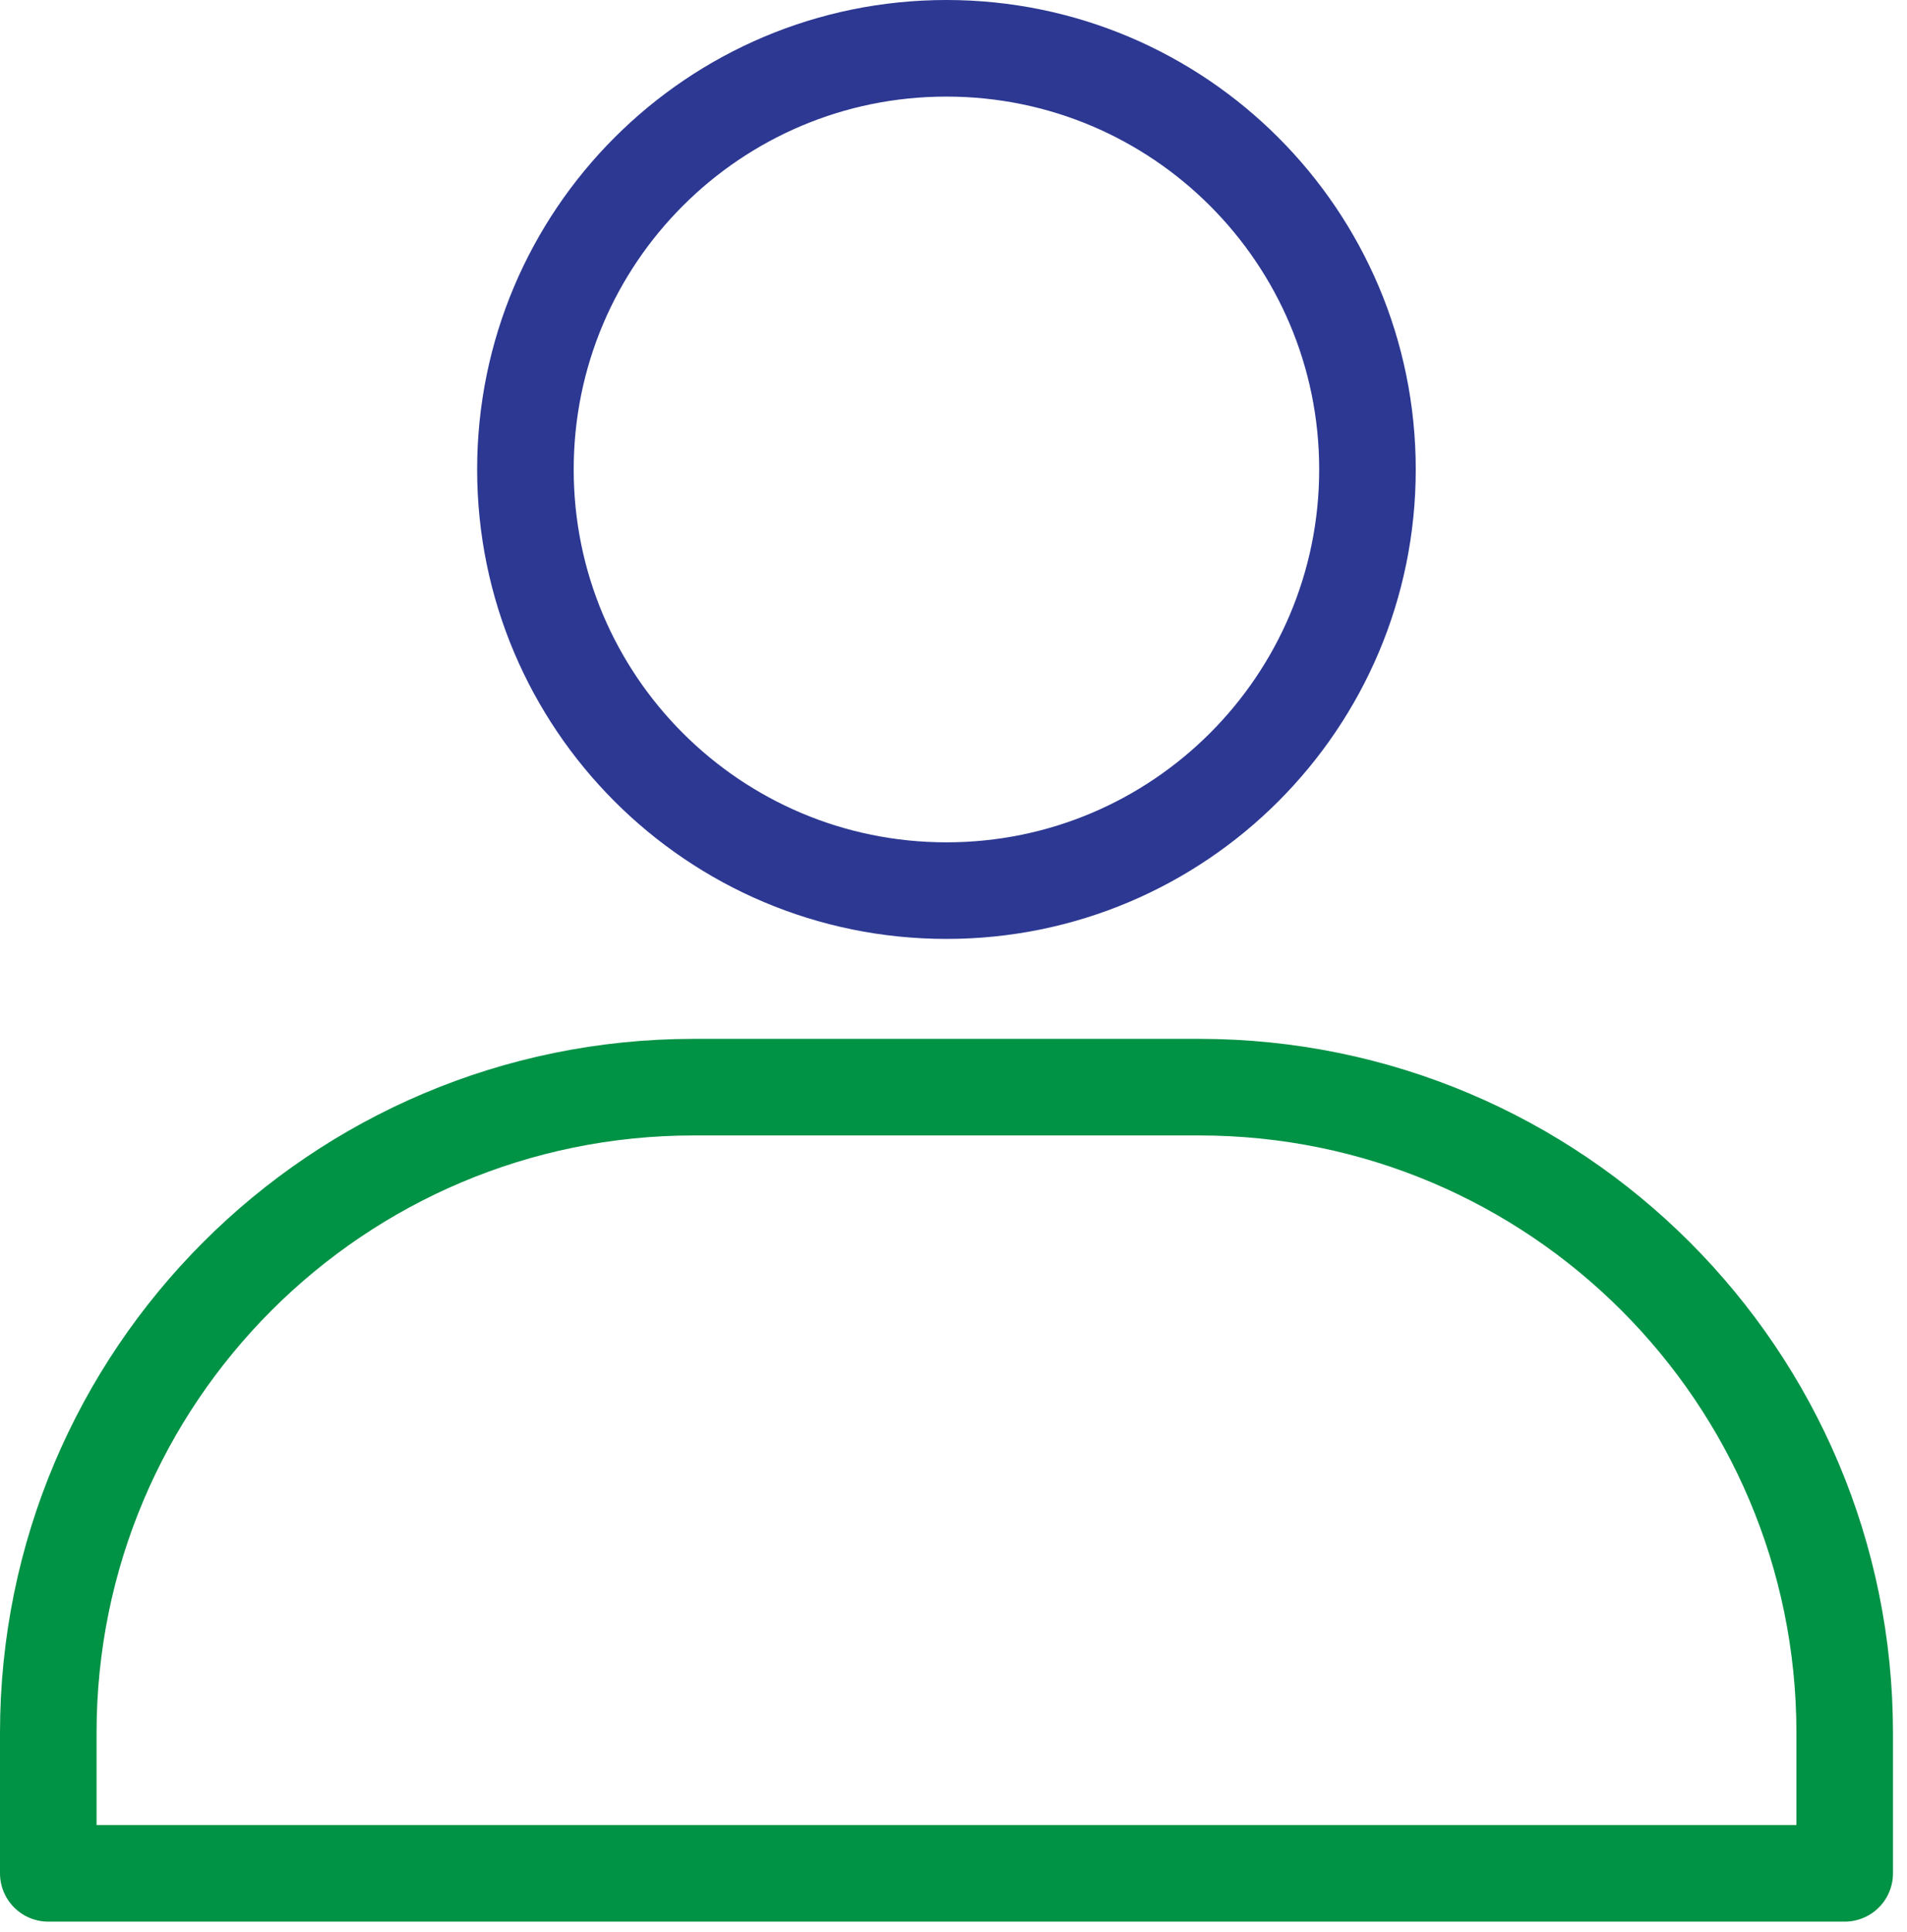 <svg width="79" height="80" viewBox="0 0 79 80" fill="none" xmlns="http://www.w3.org/2000/svg">
<path d="M28.744 45.023C13.974 45.023 2 56.997 2 71.768V77.582H76.419V71.768C76.419 56.997 64.445 45.023 49.674 45.023H28.744Z" stroke="#009245" stroke-width="4" stroke-linejoin="round"/>
<path d="M39.208 36.884C48.84 36.884 56.649 29.075 56.649 19.442C56.649 9.809 48.84 2 39.208 2C29.575 2 21.766 9.809 21.766 19.442C21.766 29.075 29.575 36.884 39.208 36.884Z" stroke="#2C3892" stroke-width="4" stroke-linecap="round" stroke-linejoin="round"/>
</svg>
